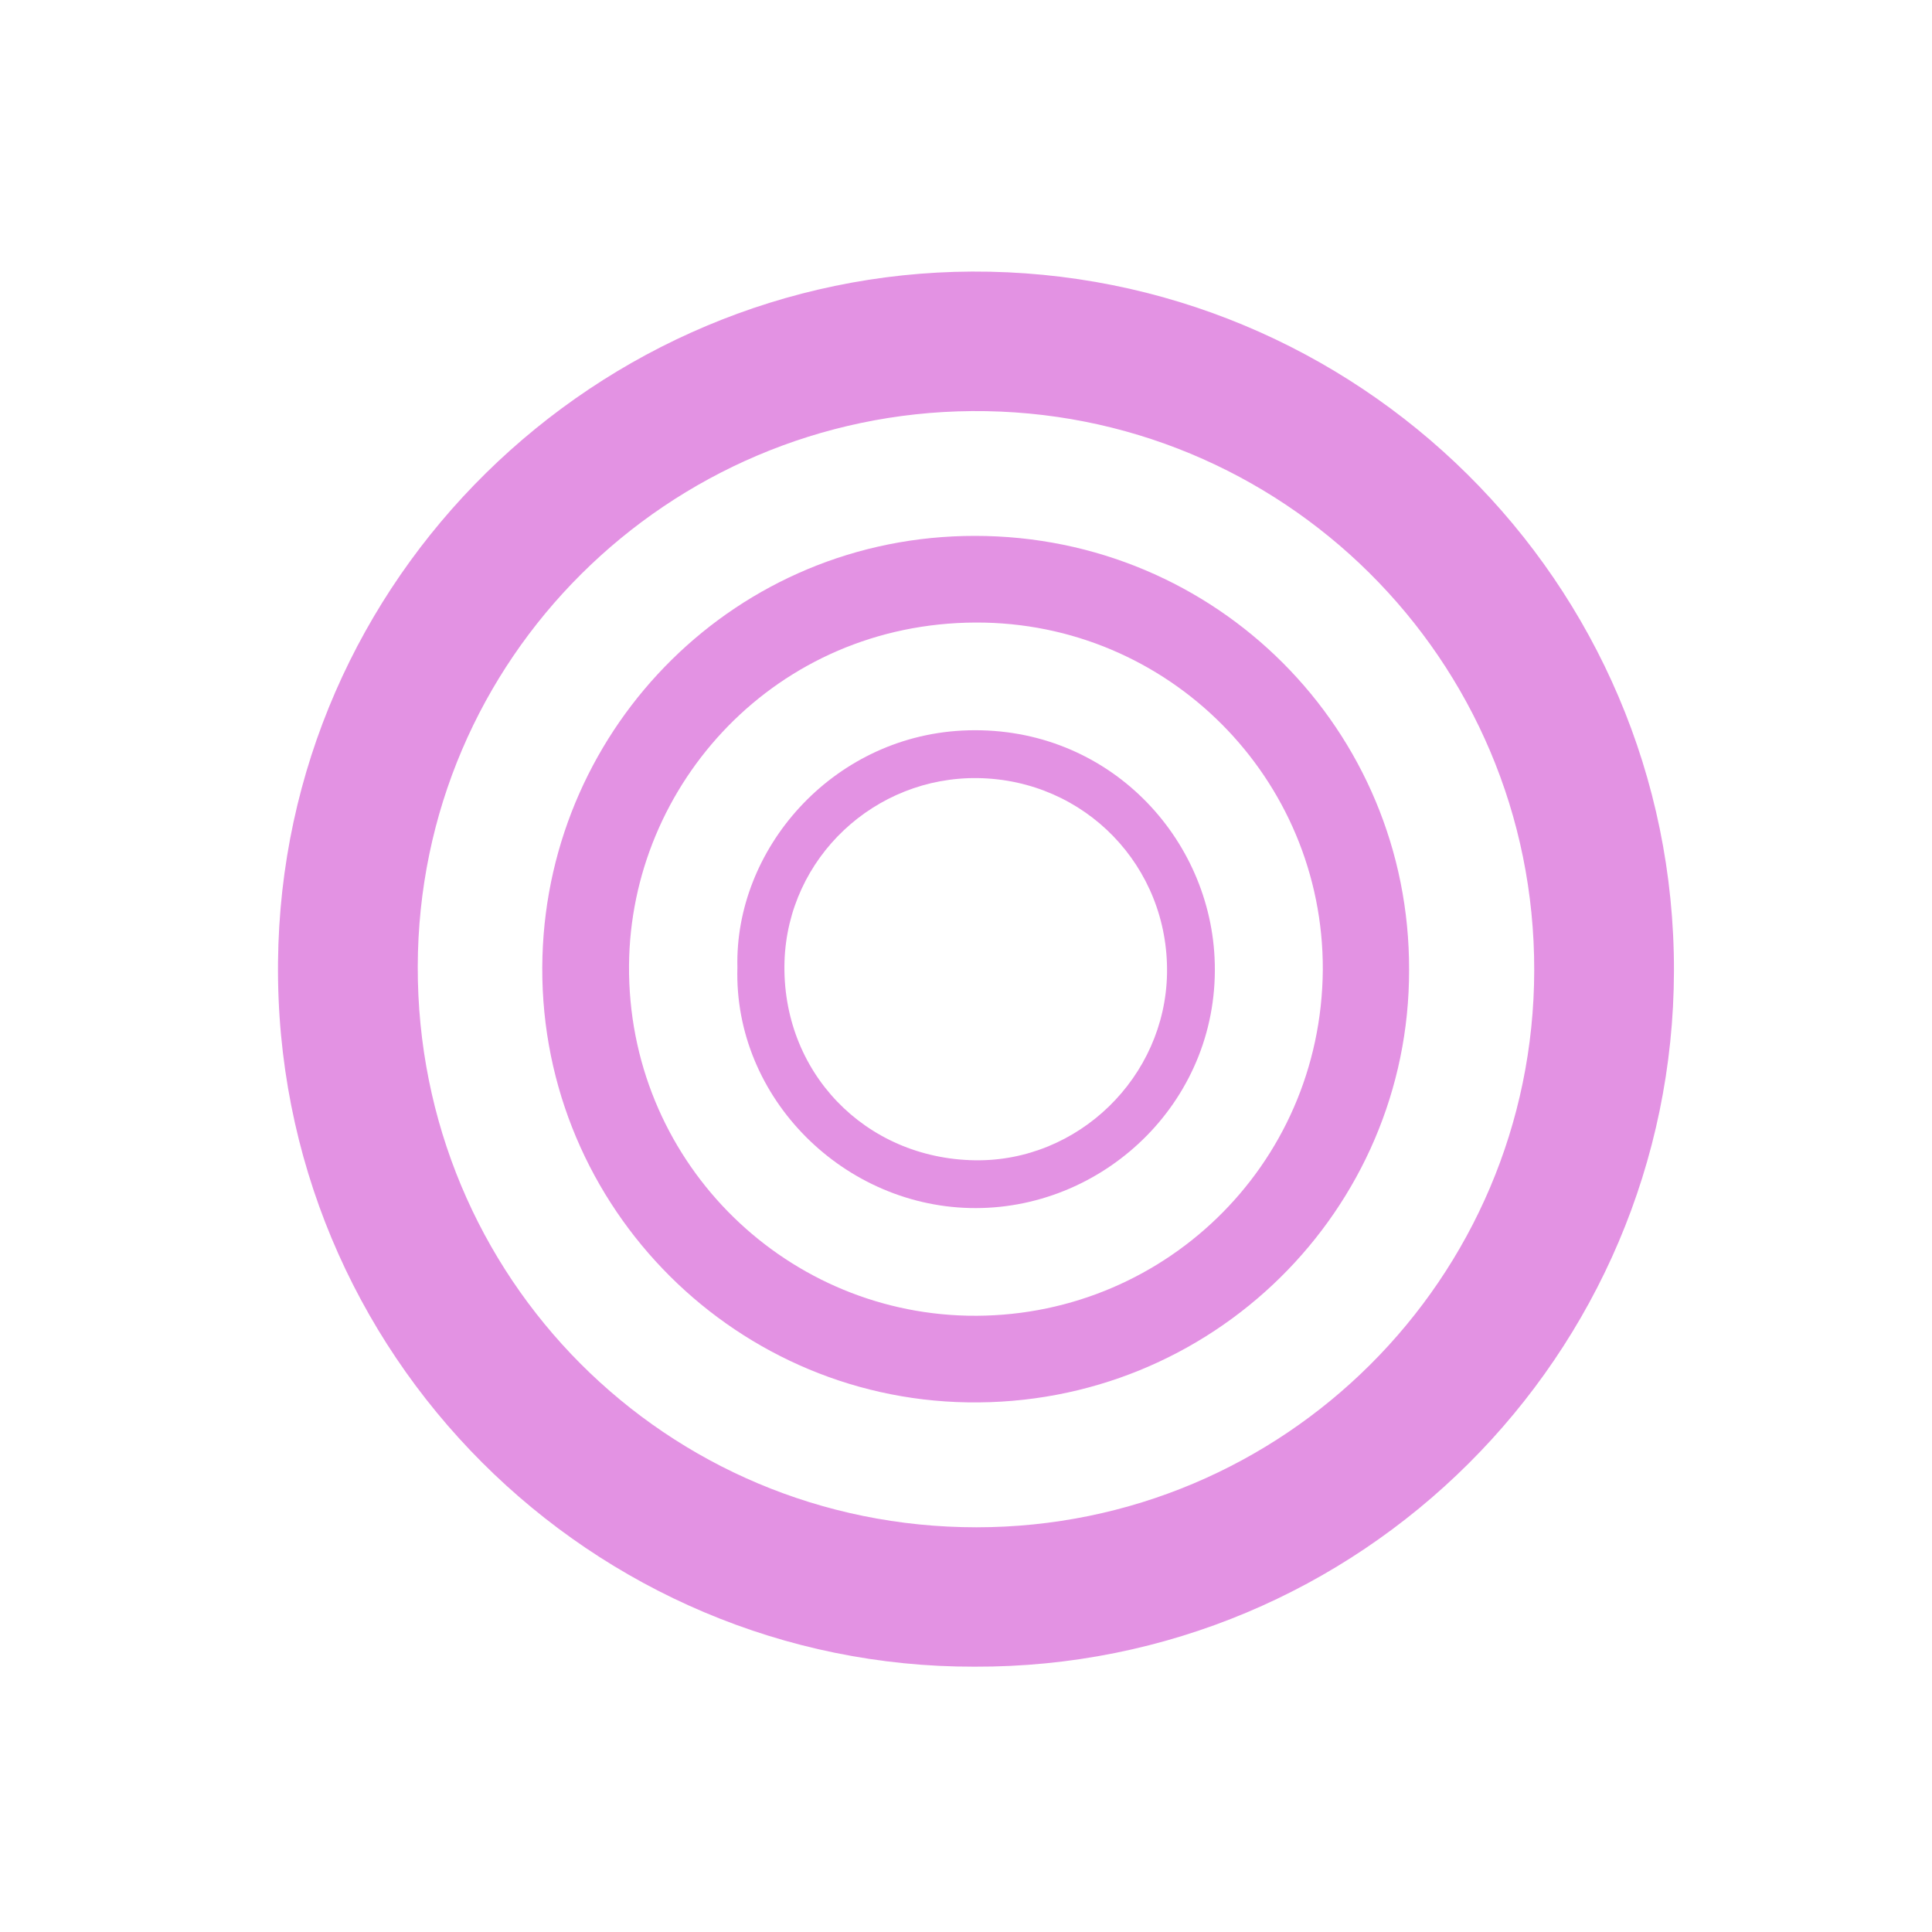 <svg xmlns="http://www.w3.org/2000/svg" xmlns:xlink="http://www.w3.org/1999/xlink" width="1080" zoomAndPan="magnify" viewBox="0 0 810 810" height="1080" preserveAspectRatio="xMidYMid meet" version="1.0"><path fill="#e392e3" d="M 408.523 698.762 C 248.758 699.125 114.984 568.324 116.559 403.434 C 118.074 241.75 250.695 114.582 407.492 113.855 C 568.711 113.129 702.059 243.504 701.816 407.004 C 701.516 568.266 570.285 699.367 408.523 698.762 Z M 409.371 640.324 C 538.355 640.324 642.988 535.988 643.23 406.945 C 643.535 276.086 537.207 171.383 407.492 172.352 C 280.199 173.32 175.449 275.965 175.145 405.188 C 174.84 535.688 279.23 640.324 409.371 640.324 Z M 409.371 640.324 " fill-opacity="1" fill-rule="nonzero"/><path fill="#e392e3" d="M 590.766 406.703 C 590.945 507.043 508.367 589.641 405.555 587.945 C 305.465 586.309 224.402 502.621 227.43 400.891 C 230.277 304.305 308.797 224.613 408.766 224.672 C 510.062 224.672 591.129 306.121 590.766 406.703 Z M 554.594 406.582 C 554.898 326.406 489.828 260.762 409.129 261.004 C 325.457 261.246 264.266 328.645 263.723 404.766 C 263.117 485.605 327.398 549.977 405.734 551.613 C 486.434 553.246 553.988 489.301 554.594 406.582 Z M 554.594 406.582 " fill-opacity="1" fill-rule="nonzero"/><path fill="#e392e3" d="M 309.16 405.613 C 307.949 356.199 348.543 309.207 403.25 306.301 C 462.32 303.215 506.672 348.934 509.215 401.555 C 512.062 460.414 464.078 506.438 409.129 506.496 C 354.238 506.617 307.523 460.535 309.16 405.613 Z M 408.703 486.453 C 452.023 487.121 488.555 451.633 489.281 408.094 C 490.008 363.223 454.93 326.949 410.035 326.223 C 366.777 325.559 330.305 359.59 328.91 403.07 C 327.52 449.395 362.656 485.727 408.703 486.453 Z M 408.703 486.453 " fill-opacity="1" fill-rule="nonzero"/></svg>